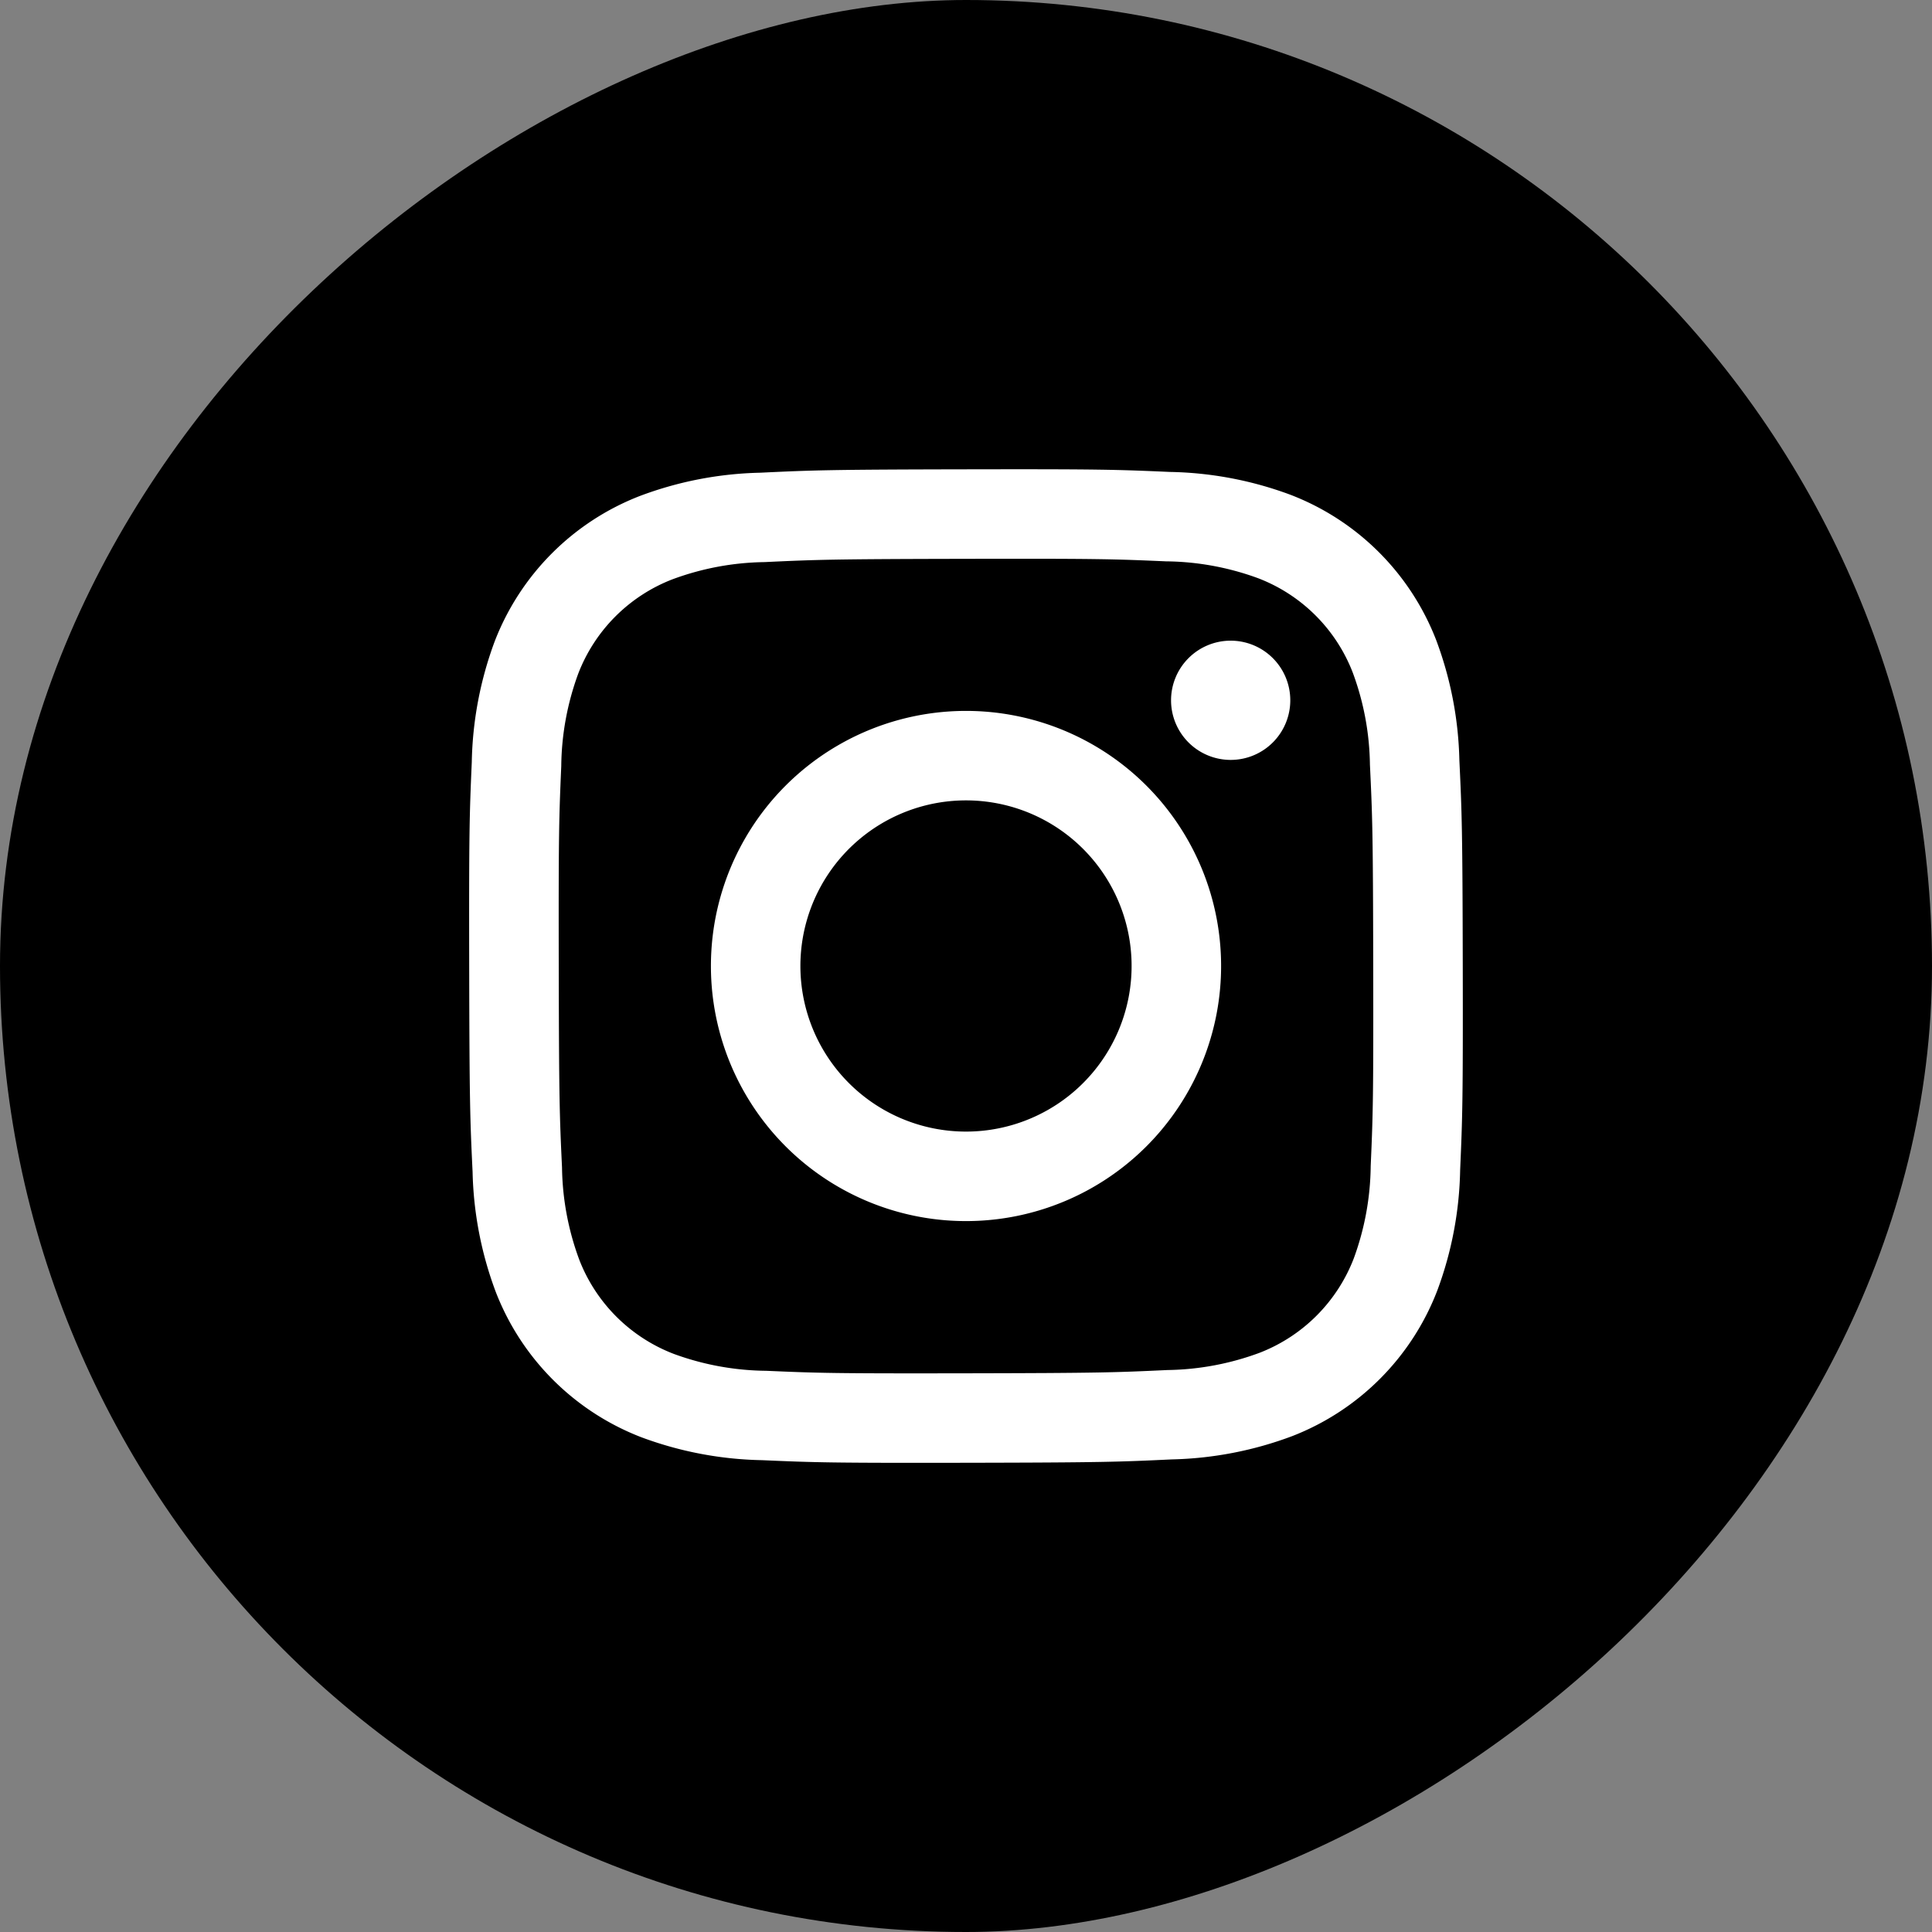 <svg xmlns="http://www.w3.org/2000/svg" width="140" height="140" viewBox="0 0 140 140">
  <rect x="0" y="0" width="140" height="140" fill="#808080" stroke="none"/>
  <g id="icon" transform="translate(-878 -1786)">
    <rect id="長方形_835" data-name="長方形 835" width="140" height="140" rx="70" transform="translate(1018 1786) rotate(90)"/>
    <path id="パス_1520" data-name="パス 1520" d="M879.447,51.3a26.34,26.34,0,0,0-8.733,1.69A18.4,18.4,0,0,0,860.2,63.532a26.448,26.448,0,0,0-1.657,8.743c-.168,3.84-.206,5.064-.187,14.84s.061,11,.245,14.843a26.39,26.39,0,0,0,1.69,8.732A18.4,18.4,0,0,0,870.845,121.2a26.416,26.416,0,0,0,8.74,1.656c3.839.169,5.065.206,14.839.188s11-.062,14.844-.244a26.46,26.46,0,0,0,8.733-1.69,18.394,18.394,0,0,0,10.507-10.549,26.362,26.362,0,0,0,1.656-8.738c.168-3.842.208-5.069.189-14.844s-.063-11-.245-14.839a26.411,26.411,0,0,0-1.69-8.735A18.391,18.391,0,0,0,917.869,52.9a26.337,26.337,0,0,0-8.74-1.656c-3.84-.17-5.066-.208-14.843-.189s-11,.061-14.84.245m.42,65.079a19.956,19.956,0,0,1-6.686-1.225,11.917,11.917,0,0,1-6.846-6.819,19.937,19.937,0,0,1-1.252-6.683c-.178-3.794-.219-4.933-.237-14.545s.017-10.748.182-14.546a19.937,19.937,0,0,1,1.225-6.685,11.913,11.913,0,0,1,6.82-6.846,19.92,19.92,0,0,1,6.681-1.252c3.8-.179,4.934-.218,14.544-.237s10.751.015,14.549.182a19.883,19.883,0,0,1,6.683,1.225,11.918,11.918,0,0,1,6.847,6.821,19.872,19.872,0,0,1,1.25,6.679c.181,3.8.222,4.935.239,14.546s-.016,10.751-.183,14.546a19.966,19.966,0,0,1-1.224,6.688,11.926,11.926,0,0,1-6.822,6.844,19.936,19.936,0,0,1-6.679,1.252c-3.8.178-4.934.219-14.547.237s-10.747-.017-14.545-.182M909.215,67.8a4.32,4.32,0,1,0,4.311-4.328,4.32,4.32,0,0,0-4.311,4.328M875.872,87.081a18.485,18.485,0,1,0,18.448-18.52,18.483,18.483,0,0,0-18.448,18.52m6.484-.013a12,12,0,1,1,12.022,11.977,12,12,0,0,1-12.022-11.977" transform="translate(53.644 1768.954)" fill="#fff"/>
  </g>
</svg>
